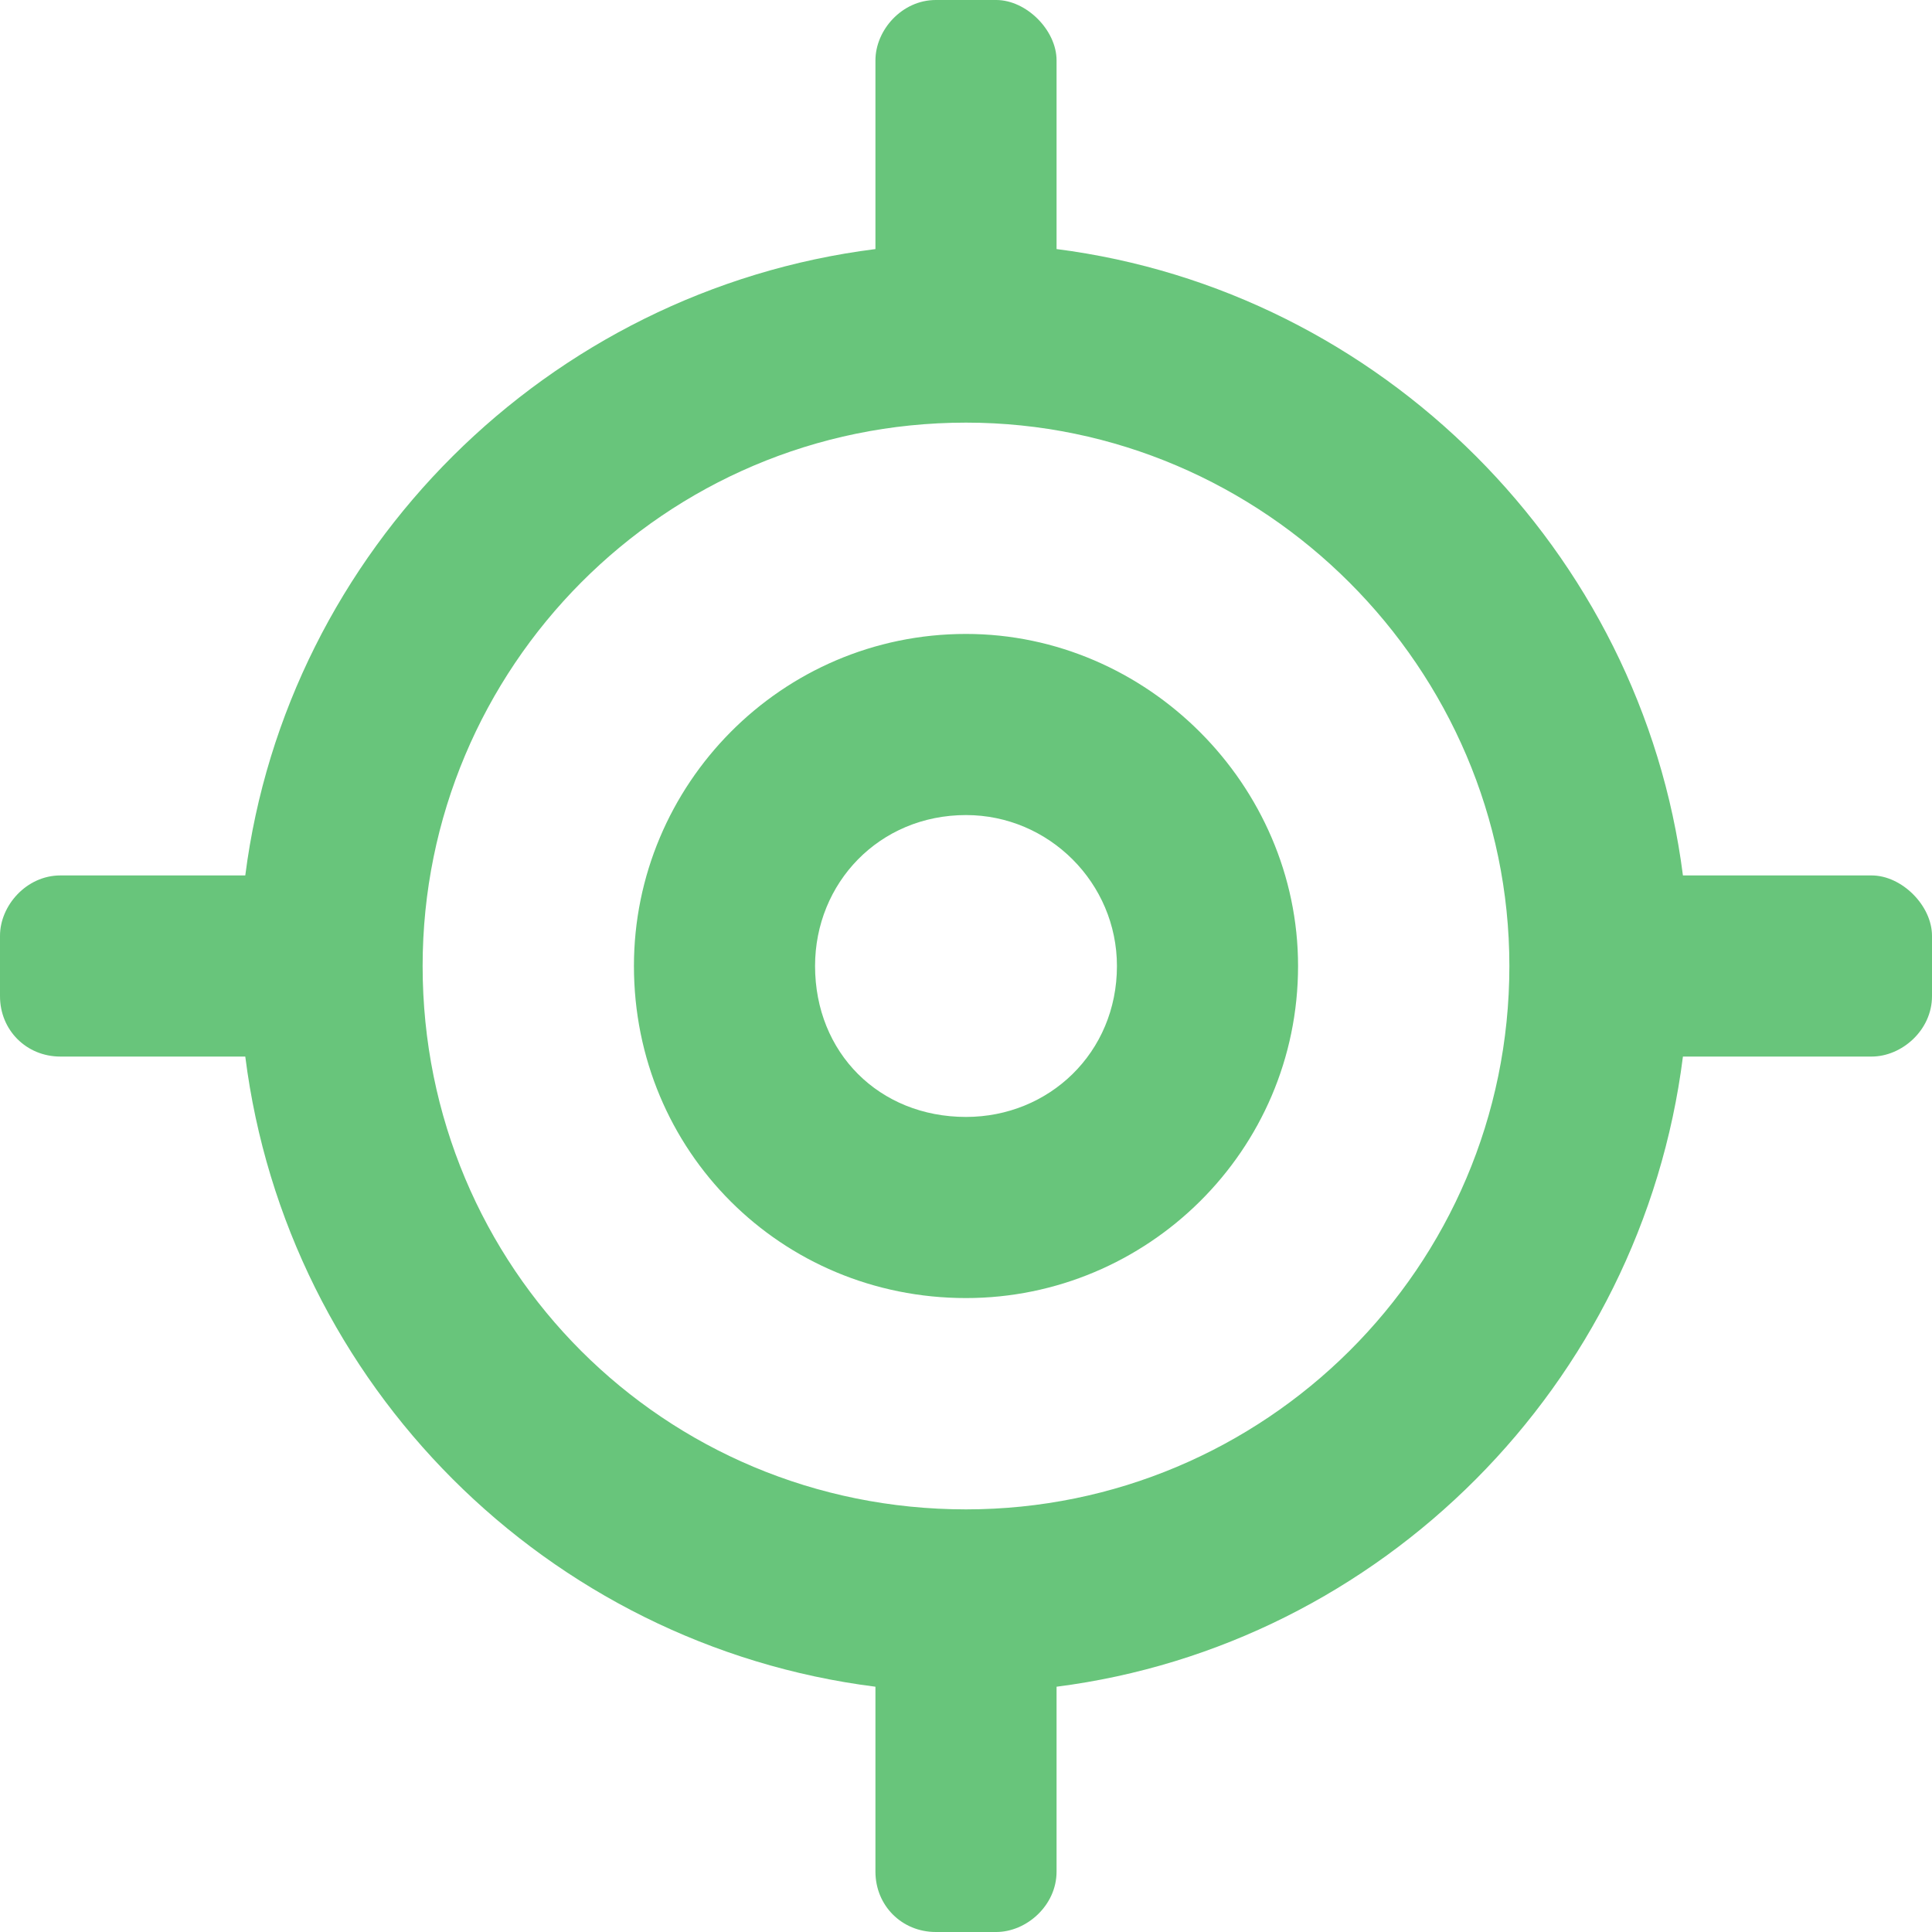 <svg width="24" height="24" viewBox="0 0 24 24" fill="none" xmlns="http://www.w3.org/2000/svg">
<path d="M12 7.875C9.703 7.875 7.875 9.75 7.875 12C7.875 14.297 9.703 16.125 12 16.125C14.25 16.125 16.125 14.297 16.125 12C16.125 9.75 14.25 7.875 12 7.875ZM12 13.875C10.922 13.875 10.125 13.078 10.125 12C10.125 10.969 10.922 10.125 12 10.125C13.031 10.125 13.875 10.969 13.875 12C13.875 13.078 13.031 13.875 12 13.875ZM23.25 10.875H20.906C20.391 6.844 17.156 3.609 13.125 3.094V0.75C13.125 0.375 12.75 0 12.375 0H11.625C11.203 0 10.875 0.375 10.875 0.75V3.094C6.797 3.609 3.562 6.844 3.047 10.875H0.75C0.328 10.875 0 11.25 0 11.625V12.375C0 12.797 0.328 13.125 0.75 13.125H3.047C3.562 17.203 6.797 20.438 10.875 20.953V23.25C10.875 23.672 11.203 24 11.625 24H12.375C12.75 24 13.125 23.672 13.125 23.25V20.953C17.156 20.438 20.391 17.203 20.906 13.125H23.25C23.625 13.125 24 12.797 24 12.375V11.625C24 11.25 23.625 10.875 23.25 10.875ZM12 18.75C8.25 18.75 5.25 15.75 5.25 12C5.25 8.297 8.25 5.25 12 5.25C15.703 5.25 18.75 8.297 18.75 12C18.75 15.75 15.703 18.75 12 18.75Z" fill="#68C57B"/>
</svg>

